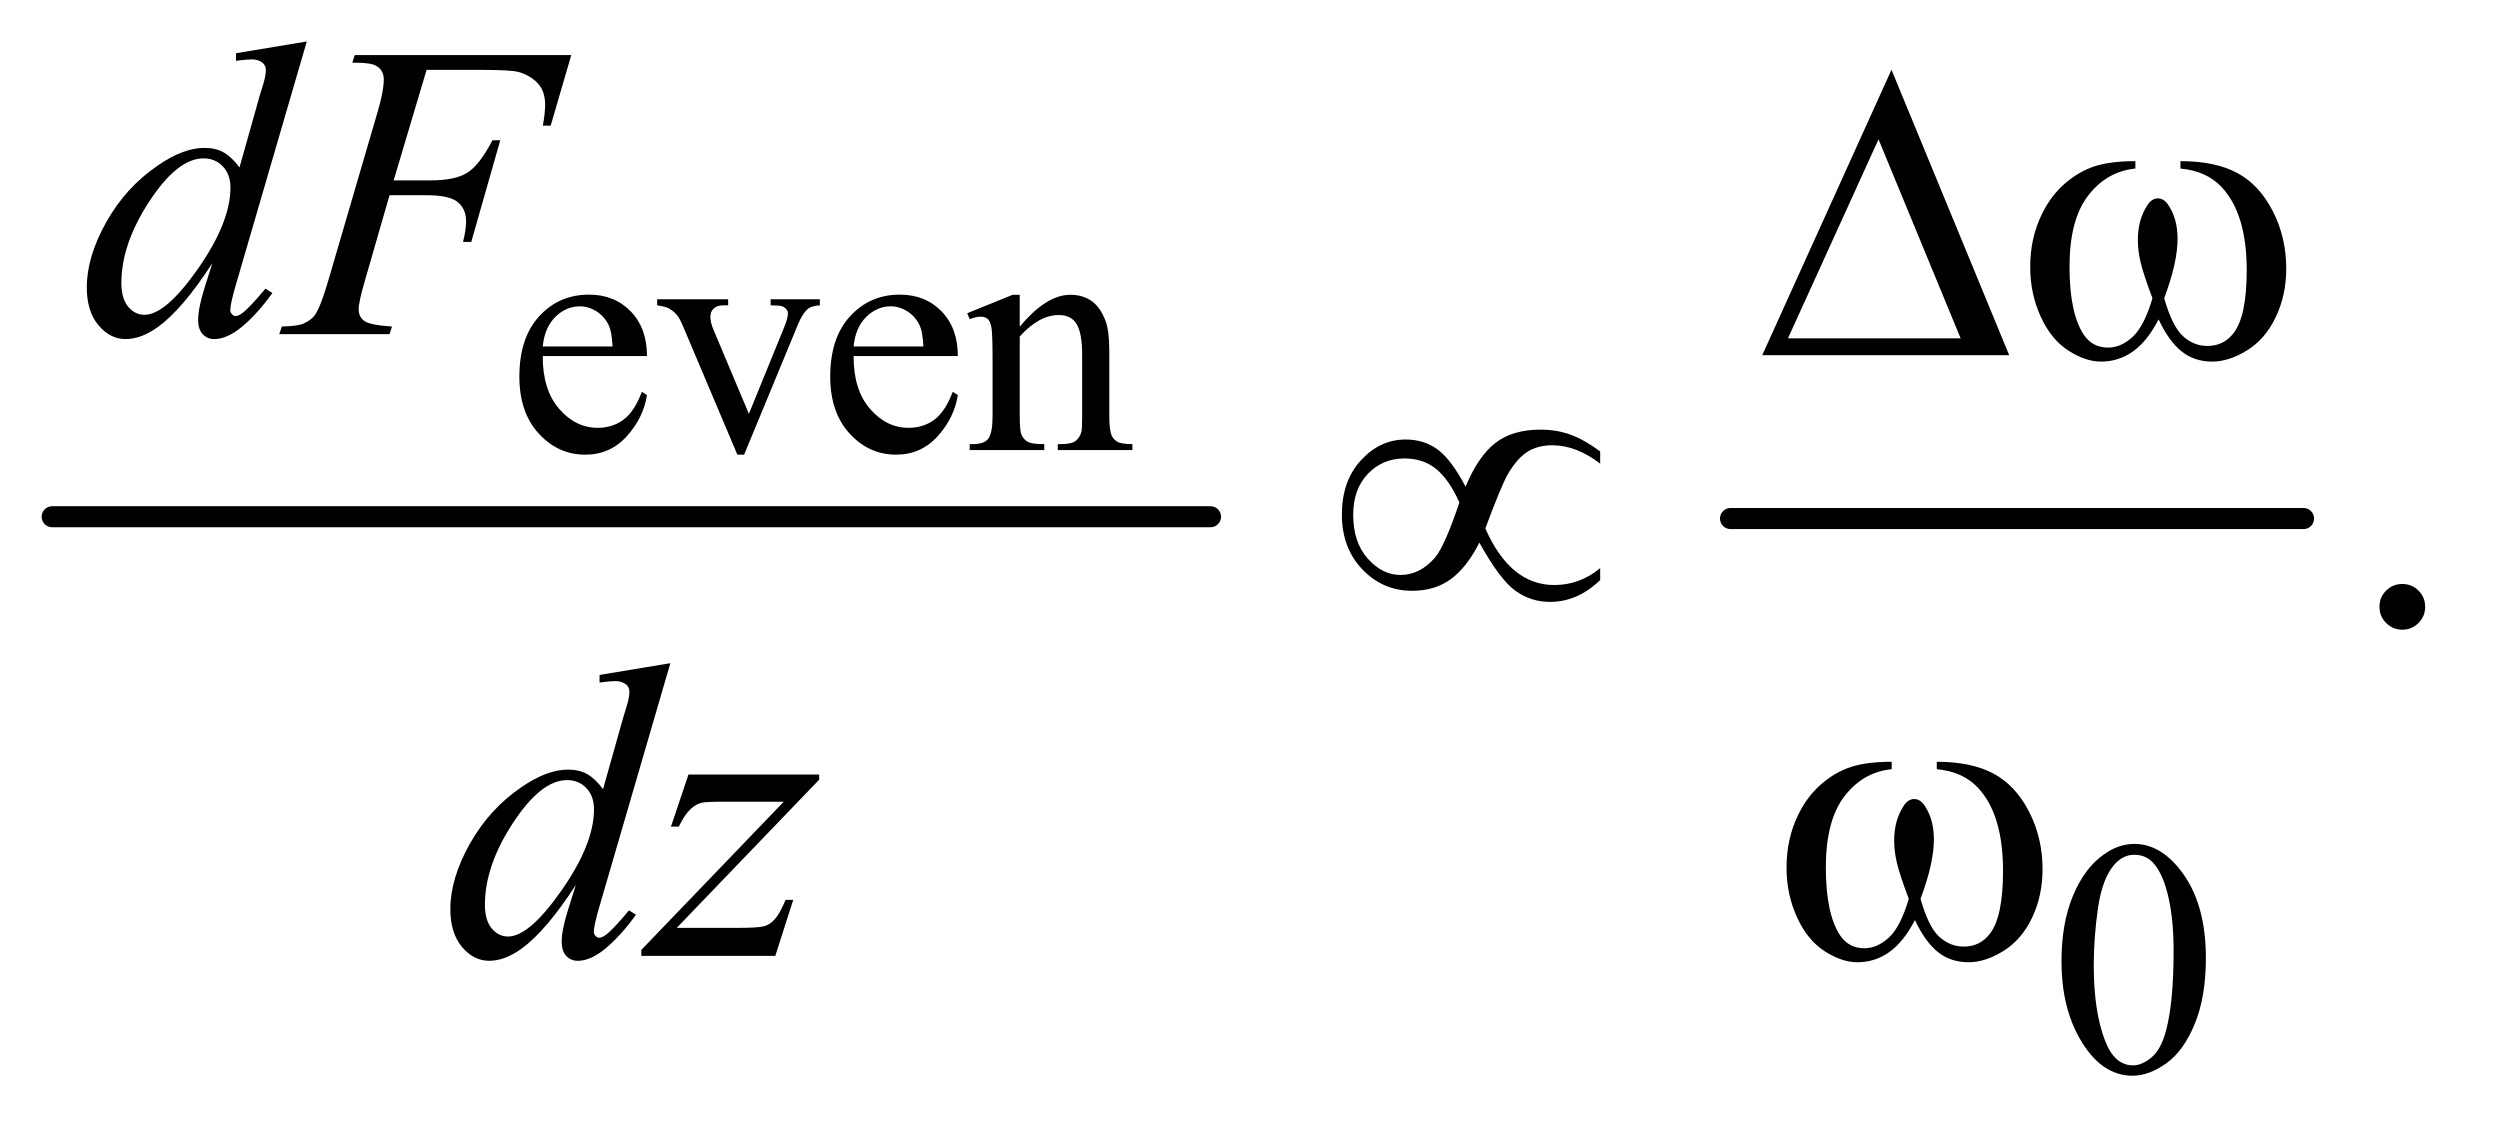 <?xml version="1.0" encoding="UTF-8"?>
<!DOCTYPE svg PUBLIC '-//W3C//DTD SVG 1.0//EN'
          'http://www.w3.org/TR/2001/REC-SVG-20010904/DTD/svg10.dtd'>
<svg stroke-dasharray="none" shape-rendering="auto" xmlns="http://www.w3.org/2000/svg" font-family="'Dialog'" text-rendering="auto" width="93" fill-opacity="1" color-interpolation="auto" color-rendering="auto" preserveAspectRatio="xMidYMid meet" font-size="12px" viewBox="0 0 93 42" fill="black" xmlns:xlink="http://www.w3.org/1999/xlink" stroke="black" image-rendering="auto" stroke-miterlimit="10" stroke-linecap="square" stroke-linejoin="miter" font-style="normal" stroke-width="1" height="42" stroke-dashoffset="0" font-weight="normal" stroke-opacity="1"
><!--Generated by the Batik Graphics2D SVG Generator--><defs id="genericDefs"
  /><g
  ><defs id="defs1"
    ><clipPath clipPathUnits="userSpaceOnUse" id="clipPath1"
      ><path d="M0.753 2.187 L59.385 2.187 L59.385 28.763 L0.753 28.763 L0.753 2.187 Z"
      /></clipPath
      ><clipPath clipPathUnits="userSpaceOnUse" id="clipPath2"
      ><path d="M24.051 69.864 L24.051 918.949 L1897.293 918.949 L1897.293 69.864 Z"
      /></clipPath
    ></defs
    ><g stroke-width="16" transform="scale(1.576,1.576) translate(-0.753,-2.187) matrix(0.031,0,0,0.031,0,0)" stroke-linejoin="round" stroke-linecap="round"
    ><line y2="464" fill="none" x1="64" clip-path="url(#clipPath2)" x2="946" y1="464"
    /></g
    ><g stroke-width="16" transform="matrix(0.049,0,0,0.049,-1.186,-3.446)" stroke-linejoin="round" stroke-linecap="round"
    ><line y2="464" fill="none" x1="1338" clip-path="url(#clipPath2)" x2="1773" y1="464"
    /></g
    ><g transform="matrix(0.049,0,0,0.049,-1.186,-3.446)"
    ><path d="M436.25 340.625 Q436.125 366.125 448.625 380.625 Q461.125 395.125 478 395.125 Q489.25 395.125 497.562 388.938 Q505.875 382.75 511.5 367.75 L515.375 370.25 Q512.75 387.375 500.125 401.438 Q487.5 415.5 468.5 415.5 Q447.875 415.5 433.188 399.438 Q418.5 383.375 418.5 356.25 Q418.5 326.875 433.562 310.438 Q448.625 294 471.375 294 Q490.625 294 503 306.688 Q515.375 319.375 515.375 340.625 L436.25 340.625 ZM436.25 333.375 L489.25 333.375 Q488.625 322.375 486.625 317.875 Q483.5 310.875 477.312 306.875 Q471.125 302.875 464.375 302.875 Q454 302.875 445.812 310.938 Q437.625 319 436.25 333.375 ZM523.125 297.5 L577 297.5 L577 302.125 L573.5 302.125 Q568.625 302.125 566.062 304.5 Q563.5 306.875 563.5 310.875 Q563.5 315.25 566.125 321.25 L592.75 384.5 L619.5 318.875 Q622.375 311.875 622.375 308.25 Q622.375 306.5 621.375 305.375 Q620 303.5 617.875 302.812 Q615.75 302.125 609.25 302.125 L609.25 297.5 L646.625 297.5 L646.625 302.125 Q640.125 302.625 637.625 304.75 Q633.25 308.5 629.75 317.25 L589.125 415.5 L584 415.5 L543.125 318.875 Q540.375 312.125 537.875 309.188 Q535.375 306.25 531.5 304.25 Q529.375 303.125 523.125 302.125 L523.125 297.5 ZM672.25 340.625 Q672.125 366.125 684.625 380.625 Q697.125 395.125 714 395.125 Q725.25 395.125 733.562 388.938 Q741.875 382.75 747.5 367.75 L751.375 370.25 Q748.75 387.375 736.125 401.438 Q723.5 415.5 704.5 415.5 Q683.875 415.5 669.188 399.438 Q654.5 383.375 654.5 356.25 Q654.5 326.875 669.562 310.438 Q684.625 294 707.375 294 Q726.625 294 739 306.688 Q751.375 319.375 751.375 340.625 L672.25 340.625 ZM672.25 333.375 L725.25 333.375 Q724.625 322.375 722.625 317.875 Q719.5 310.875 713.312 306.875 Q707.125 302.875 700.375 302.875 Q690 302.875 681.812 310.938 Q673.625 319 672.25 333.375 ZM798.375 318.375 Q818.5 294.125 836.75 294.125 Q846.125 294.125 852.875 298.812 Q859.625 303.5 863.625 314.25 Q866.375 321.75 866.375 337.25 L866.375 386.125 Q866.375 397 868.125 400.875 Q869.5 404 872.562 405.75 Q875.625 407.5 883.875 407.5 L883.875 412 L827.25 412 L827.25 407.5 L829.625 407.5 Q837.625 407.5 840.812 405.062 Q844 402.625 845.25 397.875 Q845.75 396 845.75 386.125 L845.75 339.25 Q845.75 323.625 841.688 316.562 Q837.625 309.5 828 309.5 Q813.125 309.5 798.375 325.75 L798.375 386.125 Q798.375 397.75 799.75 400.5 Q801.5 404.125 804.562 405.812 Q807.625 407.5 817 407.5 L817 412 L760.375 412 L760.375 407.5 L762.875 407.5 Q771.625 407.5 774.688 403.062 Q777.75 398.625 777.75 386.125 L777.75 343.625 Q777.75 323 776.812 318.5 Q775.875 314 773.938 312.375 Q772 310.75 768.75 310.75 Q765.25 310.75 760.375 312.625 L758.5 308.125 L793 294.125 L798.375 294.125 L798.375 318.375 Z" stroke="none" clip-path="url(#clipPath2)"
    /></g
    ><g transform="matrix(0.049,0,0,0.049,-1.186,-3.446)"
    ><path d="M1589.25 800.25 Q1589.25 771.25 1598 750.312 Q1606.75 729.375 1621.25 719.125 Q1632.5 711 1644.5 711 Q1664 711 1679.5 730.875 Q1698.875 755.5 1698.875 797.625 Q1698.875 827.125 1690.375 847.75 Q1681.875 868.375 1668.688 877.688 Q1655.5 887 1643.25 887 Q1619 887 1602.875 858.375 Q1589.25 834.25 1589.25 800.25 ZM1613.75 803.375 Q1613.75 838.375 1622.375 860.5 Q1629.5 879.125 1643.625 879.125 Q1650.375 879.125 1657.625 873.062 Q1664.875 867 1668.625 852.75 Q1674.375 831.25 1674.375 792.125 Q1674.375 763.125 1668.375 743.75 Q1663.875 729.375 1656.75 723.375 Q1651.625 719.25 1644.375 719.25 Q1635.875 719.25 1629.25 726.875 Q1620.25 737.25 1617 759.5 Q1613.75 781.75 1613.75 803.375 Z" stroke="none" clip-path="url(#clipPath2)"
    /></g
    ><g transform="matrix(0.049,0,0,0.049,-1.186,-3.446)"
    ><path d="M1848 513.688 Q1855.344 513.688 1860.344 518.766 Q1865.344 523.844 1865.344 531.031 Q1865.344 538.219 1860.266 543.297 Q1855.188 548.375 1848 548.375 Q1840.812 548.375 1835.734 543.297 Q1830.656 538.219 1830.656 531.031 Q1830.656 523.688 1835.734 518.688 Q1840.812 513.688 1848 513.688 Z" stroke="none" clip-path="url(#clipPath2)"
    /></g
    ><g transform="matrix(0.049,0,0,0.049,-1.186,-3.446)"
    ><path d="M257.125 101.812 L203.375 286.188 Q199 301.188 199 305.875 Q199 307.438 200.328 308.844 Q201.656 310.25 203.062 310.25 Q205.094 310.25 207.906 308.219 Q213.219 304.469 225.719 289.469 L231.031 292.75 Q219.781 308.375 208.297 318.062 Q196.812 327.75 186.812 327.75 Q181.5 327.75 178.062 324 Q174.625 320.25 174.625 313.375 Q174.625 304.469 179.312 289.469 L185.406 270.094 Q162.75 305.094 144.156 318.531 Q131.344 327.75 119.625 327.75 Q107.75 327.75 98.922 317.203 Q90.094 306.656 90.094 288.531 Q90.094 265.25 104.938 238.844 Q119.781 212.438 144.156 195.875 Q163.375 182.594 179.469 182.594 Q187.906 182.594 194 186.031 Q200.094 189.469 206.031 197.438 L221.344 143.062 Q223.062 137.281 224.156 133.844 Q226.031 127.594 226.031 123.531 Q226.031 120.25 223.688 118.062 Q220.406 115.406 215.25 115.406 Q211.656 115.406 203.375 116.5 L203.375 110.719 L257.125 101.812 ZM199.156 212.75 Q199.156 202.75 193.375 196.656 Q187.594 190.562 178.688 190.562 Q159 190.562 137.672 223.062 Q116.344 255.562 116.344 285.25 Q116.344 296.969 121.5 303.141 Q126.656 309.312 133.844 309.312 Q150.094 309.312 174.625 274.156 Q199.156 239 199.156 212.75 ZM348.062 123.375 L323.062 207.281 L350.875 207.281 Q369.625 207.281 378.922 201.5 Q388.219 195.719 398.062 176.812 L404 176.812 L381.969 254 L375.719 254 Q378.062 244.625 378.062 238.531 Q378.062 229 371.734 223.766 Q365.406 218.531 348.062 218.531 L319.938 218.531 L301.5 282.438 Q296.5 299.469 296.5 305.094 Q296.5 310.875 300.797 314 Q305.094 317.125 321.812 318.219 L319.938 324 L236.188 324 L238.219 318.219 Q250.406 317.906 254.469 316.031 Q260.719 313.375 263.688 308.844 Q267.906 302.438 273.688 282.438 L311.031 154.781 Q315.562 139.312 315.562 130.562 Q315.562 126.5 313.531 123.609 Q311.5 120.719 307.516 119.312 Q303.531 117.906 291.656 117.906 L293.531 112.125 L457.906 112.125 L442.281 165.719 L436.344 165.719 Q438.062 156.031 438.062 149.781 Q438.062 139.469 432.359 133.453 Q426.656 127.438 417.75 124.938 Q411.5 123.375 389.781 123.375 L348.062 123.375 Z" stroke="none" clip-path="url(#clipPath2)"
    /></g
    ><g transform="matrix(0.049,0,0,0.049,-1.186,-3.446)"
    ><path d="M533.125 573.812 L479.375 758.188 Q475 773.188 475 777.875 Q475 779.438 476.328 780.844 Q477.656 782.25 479.062 782.25 Q481.094 782.25 483.906 780.219 Q489.219 776.469 501.719 761.469 L507.031 764.75 Q495.781 780.375 484.297 790.062 Q472.812 799.75 462.812 799.75 Q457.5 799.75 454.062 796 Q450.625 792.25 450.625 785.375 Q450.625 776.469 455.312 761.469 L461.406 742.094 Q438.75 777.094 420.156 790.531 Q407.344 799.75 395.625 799.75 Q383.75 799.75 374.922 789.203 Q366.094 778.656 366.094 760.531 Q366.094 737.25 380.938 710.844 Q395.781 684.438 420.156 667.875 Q439.375 654.594 455.469 654.594 Q463.906 654.594 470 658.031 Q476.094 661.469 482.031 669.438 L497.344 615.062 Q499.062 609.281 500.156 605.844 Q502.031 599.594 502.031 595.531 Q502.031 592.25 499.688 590.062 Q496.406 587.406 491.25 587.406 Q487.656 587.406 479.375 588.5 L479.375 582.719 L533.125 573.812 ZM475.156 684.75 Q475.156 674.75 469.375 668.656 Q463.594 662.562 454.688 662.562 Q435 662.562 413.672 695.062 Q392.344 727.562 392.344 757.25 Q392.344 768.969 397.5 775.141 Q402.656 781.312 409.844 781.312 Q426.094 781.312 450.625 746.156 Q475.156 711 475.156 684.75 ZM546.875 658.344 L646.094 658.344 L646.094 662.25 L537.969 774.75 L583.75 774.75 Q600 774.75 604.375 773.5 Q608.75 772.25 612.422 768.188 Q616.094 764.125 620.625 753.5 L626.406 753.5 L612.812 796 L511.094 796 L511.094 791.469 L619.219 678.969 L574.219 678.969 Q560 678.969 557.031 679.75 Q552.656 680.688 548.359 684.672 Q544.062 688.656 539.531 697.875 L533.594 697.875 L546.875 658.344 Z" stroke="none" clip-path="url(#clipPath2)"
    /></g
    ><g transform="matrix(0.049,0,0,0.049,-1.186,-3.446)"
    ><path d="M1549.562 340 L1362.062 340 L1460.188 123.281 L1549.562 340 ZM1512.688 327.188 L1450.344 176.094 L1381.594 327.188 L1512.688 327.188 ZM1679.562 198.281 L1679.562 192.656 Q1705.969 192.656 1722.688 201.641 Q1739.406 210.625 1749.641 230.547 Q1759.875 250.469 1759.875 274.219 Q1759.875 294.375 1751.906 311.094 Q1743.938 327.812 1730.109 336.328 Q1716.281 344.844 1703.781 344.844 Q1690.031 344.844 1680.344 337.031 Q1670.656 329.219 1663 312.812 Q1654.406 329.375 1643.547 337.109 Q1632.688 344.844 1619.25 344.844 Q1607.531 344.844 1594.484 336.484 Q1581.438 328.125 1573.469 310.703 Q1565.5 293.281 1565.5 272.969 Q1565.5 250.938 1574.406 232.812 Q1581.281 218.75 1591.984 209.531 Q1602.688 200.312 1614.719 196.484 Q1626.75 192.656 1645.344 192.656 L1645.344 198.281 Q1623.625 200.469 1609.484 218.828 Q1595.344 237.188 1595.344 272.812 Q1595.344 307.969 1606.125 324.375 Q1612.688 334.219 1624.562 334.219 Q1634.406 334.219 1643.234 326.094 Q1652.062 317.969 1658.312 296.719 Q1651.438 278.438 1649.328 269.531 Q1647.219 260.625 1647.219 252.5 Q1647.219 237.344 1654.25 226.406 Q1657.688 220.938 1662.375 220.938 Q1667.219 220.938 1670.656 226.406 Q1677.375 236.719 1677.375 251.562 Q1677.375 269.688 1667.219 296.719 Q1673.312 318.125 1681.516 325.547 Q1689.719 332.969 1700.031 332.969 Q1712.219 332.969 1719.719 323.438 Q1729.875 310.625 1729.875 275.469 Q1729.875 232.812 1710.969 212.5 Q1699.562 200.156 1679.562 198.281 Z" stroke="none" clip-path="url(#clipPath2)"
    /></g
    ><g transform="matrix(0.049,0,0,0.049,-1.186,-3.446)"
    ><path d="M1136.844 439.781 Q1146.375 416.812 1159.422 406.656 Q1172.469 396.5 1193.719 396.5 Q1206.219 396.5 1216.766 400.406 Q1227.312 404.312 1239.031 413.062 L1239.031 422.281 Q1220.75 408.375 1202.781 408.375 Q1191.531 408.375 1183.719 413.375 Q1175.906 418.375 1168.875 430.406 Q1163.875 439.156 1151.844 471.5 Q1170.75 514.469 1204.188 514.469 Q1223.562 514.469 1239.031 501.656 L1239.031 510.719 Q1221.844 527.281 1200.906 527.281 Q1186.688 527.281 1174.891 519 Q1163.094 510.719 1147.312 482.281 Q1137.938 500.875 1125.828 509.859 Q1113.719 518.844 1096.219 518.844 Q1074.031 518.844 1058.484 502.594 Q1042.938 486.344 1042.938 461.031 Q1042.938 435.562 1057.391 419.781 Q1071.844 404 1091.375 404 Q1105.438 404 1115.75 411.656 Q1126.062 419.312 1136.844 439.781 ZM1132.156 451.812 Q1124.5 434.625 1114.656 426.5 Q1104.812 418.375 1090.438 418.375 Q1073.875 418.375 1062.703 430.016 Q1051.531 441.656 1051.531 461.188 Q1051.531 481.969 1062.547 494.391 Q1073.562 506.812 1087.469 506.812 Q1102.312 506.812 1113.719 493.531 Q1121.062 484.781 1132.156 451.812 Z" stroke="none" clip-path="url(#clipPath2)"
    /></g
    ><g transform="matrix(0.049,0,0,0.049,-1.186,-3.446)"
    ><path d="M1494.562 654.281 L1494.562 648.656 Q1520.969 648.656 1537.688 657.641 Q1554.406 666.625 1564.641 686.547 Q1574.875 706.469 1574.875 730.219 Q1574.875 750.375 1566.906 767.094 Q1558.938 783.812 1545.109 792.328 Q1531.281 800.844 1518.781 800.844 Q1505.031 800.844 1495.344 793.031 Q1485.656 785.219 1478 768.812 Q1469.406 785.375 1458.547 793.109 Q1447.688 800.844 1434.25 800.844 Q1422.531 800.844 1409.484 792.484 Q1396.438 784.125 1388.469 766.703 Q1380.5 749.281 1380.5 728.969 Q1380.5 706.938 1389.406 688.812 Q1396.281 674.75 1406.984 665.531 Q1417.688 656.312 1429.719 652.484 Q1441.75 648.656 1460.344 648.656 L1460.344 654.281 Q1438.625 656.469 1424.484 674.828 Q1410.344 693.188 1410.344 728.812 Q1410.344 763.969 1421.125 780.375 Q1427.688 790.219 1439.562 790.219 Q1449.406 790.219 1458.234 782.094 Q1467.062 773.969 1473.312 752.719 Q1466.438 734.438 1464.328 725.531 Q1462.219 716.625 1462.219 708.5 Q1462.219 693.344 1469.25 682.406 Q1472.688 676.938 1477.375 676.938 Q1482.219 676.938 1485.656 682.406 Q1492.375 692.719 1492.375 707.562 Q1492.375 725.688 1482.219 752.719 Q1488.312 774.125 1496.516 781.547 Q1504.719 788.969 1515.031 788.969 Q1527.219 788.969 1534.719 779.438 Q1544.875 766.625 1544.875 731.469 Q1544.875 688.812 1525.969 668.5 Q1514.562 656.156 1494.562 654.281 Z" stroke="none" clip-path="url(#clipPath2)"
    /></g
  ></g
></svg
>
